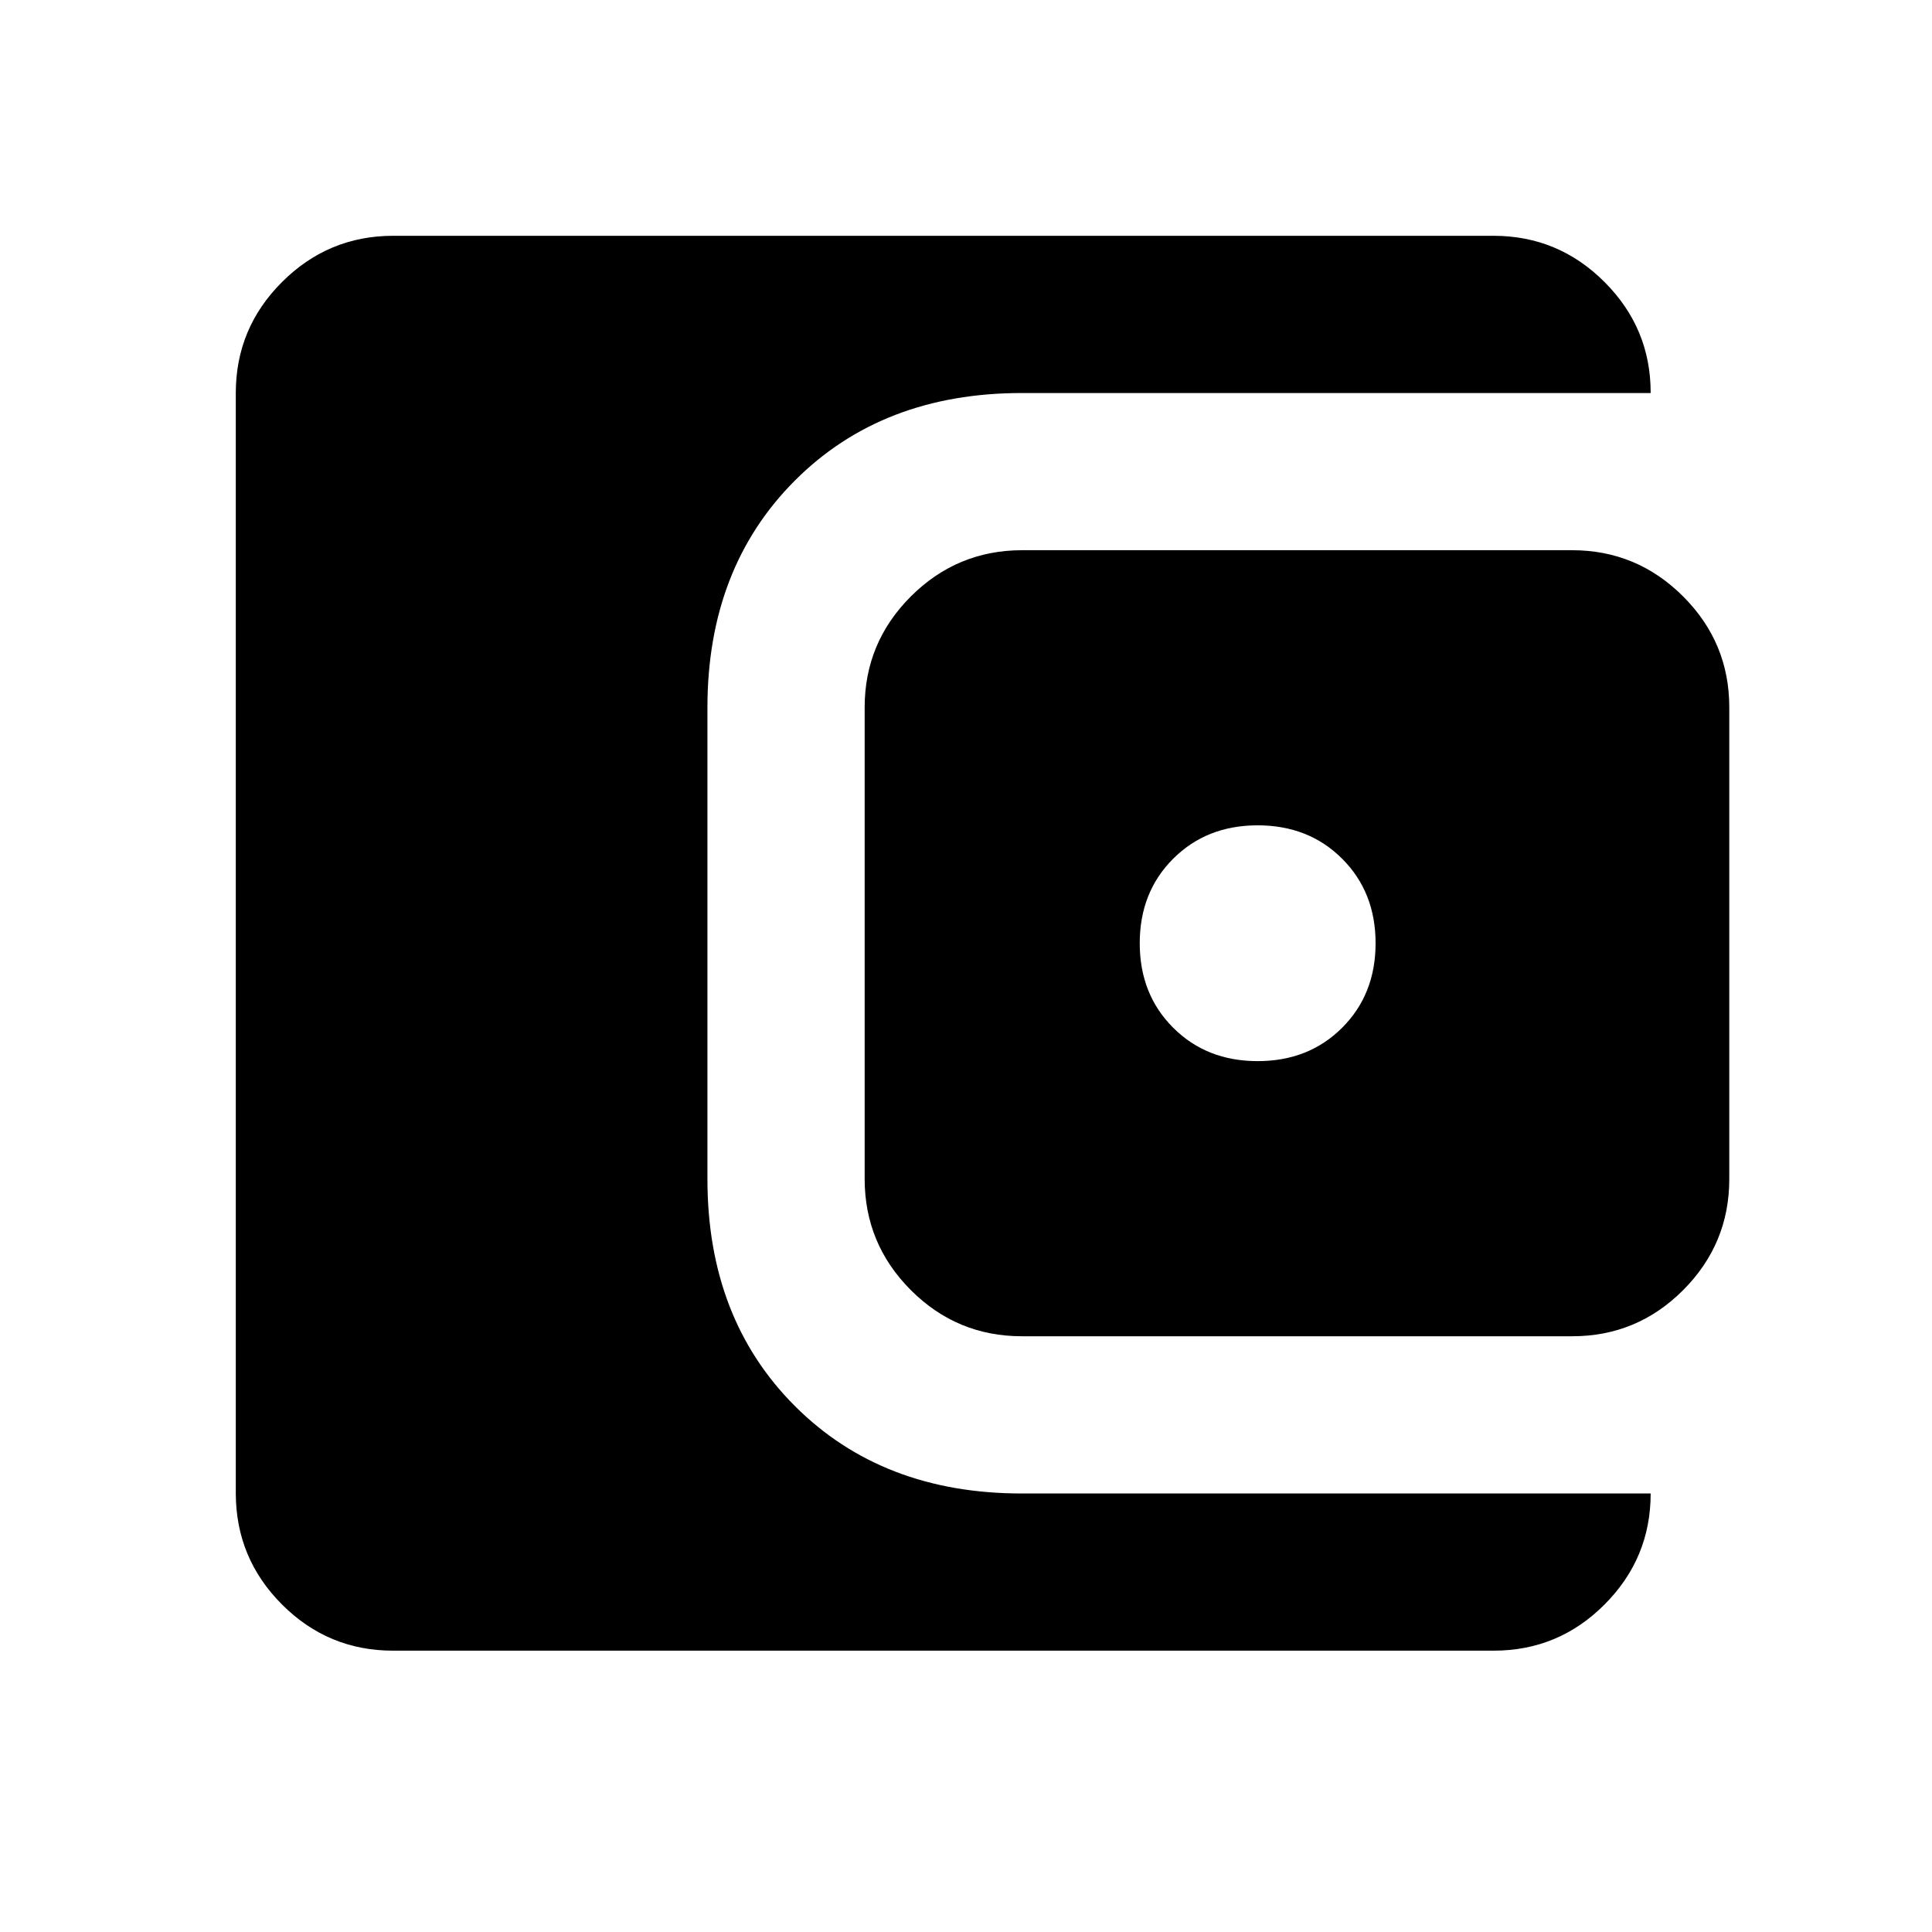 <svg width="42" height="42" viewBox="0 0 42 42" fill="none" xmlns="http://www.w3.org/2000/svg">
<path d="M8.544 35.884C7.604 35.884 6.8 35.55 6.131 34.881C5.463 34.212 5.128 33.408 5.126 32.467V8.544C5.126 7.604 5.461 6.8 6.131 6.131C6.801 5.462 7.605 5.127 8.544 5.126H32.467C33.407 5.126 34.212 5.461 34.881 6.131C35.551 6.801 35.886 7.605 35.884 8.544H22.214C20.192 8.544 18.548 9.178 17.281 10.446C16.014 11.714 15.38 13.358 15.379 15.379V25.632C15.379 27.654 16.013 29.299 17.281 30.567C18.549 31.834 20.193 32.468 22.214 32.467H35.884C35.884 33.407 35.55 34.211 34.881 34.881C34.213 35.551 33.408 35.885 32.467 35.884H8.544ZM22.214 29.049C21.274 29.049 20.47 28.715 19.801 28.046C19.133 27.377 18.798 26.573 18.797 25.632V15.379C18.797 14.439 19.132 13.635 19.801 12.966C20.471 12.297 21.276 11.963 22.214 11.961H34.176C35.115 11.961 35.92 12.296 36.59 12.966C37.26 13.636 37.594 14.44 37.593 15.379V25.632C37.593 26.571 37.259 27.376 36.59 28.046C35.921 28.716 35.117 29.05 34.176 29.049H22.214ZM27.34 23.068C28.081 23.068 28.693 22.826 29.177 22.342C29.662 21.858 29.904 21.246 29.904 20.505C29.904 19.765 29.662 19.152 29.177 18.668C28.693 18.184 28.081 17.942 27.34 17.942C26.6 17.942 25.988 18.184 25.504 18.668C25.019 19.152 24.777 19.765 24.777 20.505C24.777 21.246 25.019 21.858 25.504 22.342C25.988 22.826 26.6 23.068 27.34 23.068Z" fill="black"/>
</svg>
